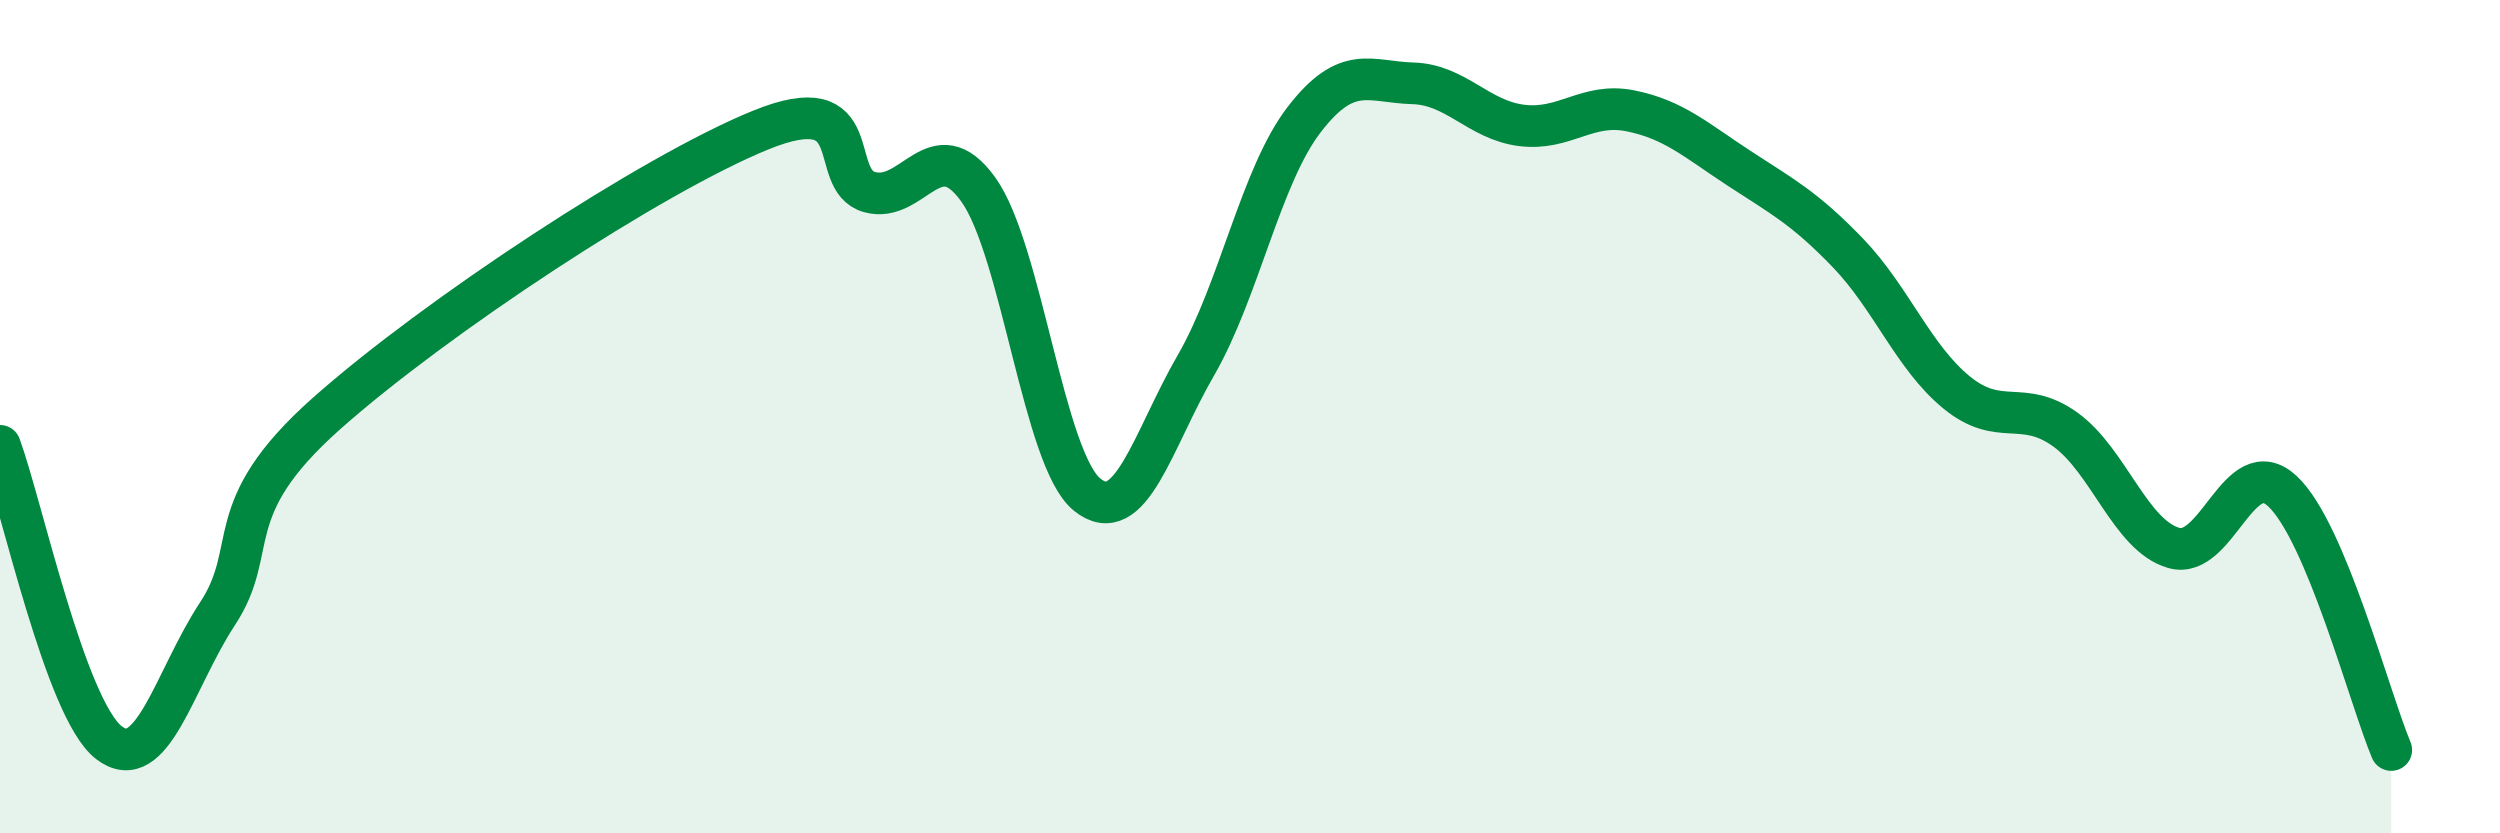 
    <svg width="60" height="20" viewBox="0 0 60 20" xmlns="http://www.w3.org/2000/svg">
      <path
        d="M 0,10.7 C 0.52,12.12 1.57,17.01 2.61,17.82 C 3.65,18.63 4.18,16.31 5.22,14.73 C 6.26,13.15 5.22,12.25 7.83,9.93 C 10.44,7.61 15.65,4.18 18.26,3.12 C 20.87,2.06 19.83,4.32 20.87,4.61 C 21.91,4.9 22.44,3.1 23.48,4.55 C 24.52,6 25.05,11.03 26.09,11.87 C 27.13,12.71 27.66,10.57 28.7,8.77 C 29.74,6.97 30.26,4.22 31.3,2.87 C 32.34,1.52 32.87,1.97 33.91,2 C 34.95,2.03 35.48,2.88 36.52,3.01 C 37.56,3.14 38.09,2.45 39.13,2.66 C 40.17,2.87 40.7,3.36 41.74,4.04 C 42.78,4.72 43.31,4.99 44.35,6.07 C 45.39,7.15 45.92,8.57 46.96,9.42 C 48,10.27 48.53,9.56 49.57,10.31 C 50.61,11.06 51.13,12.85 52.17,13.15 C 53.21,13.45 53.74,10.82 54.78,11.79 C 55.82,12.76 56.87,16.76 57.39,18L57.39 20L0 20Z"
        fill="#008740"
        opacity="0.1"
        stroke-linecap="round"
        stroke-linejoin="round"
      />
      <path
        d="M 0,10.7 C 0.52,12.12 1.57,17.01 2.61,17.82 C 3.65,18.63 4.18,16.31 5.22,14.73 C 6.26,13.15 5.22,12.25 7.83,9.93 C 10.44,7.61 15.65,4.18 18.26,3.12 C 20.87,2.06 19.83,4.32 20.87,4.61 C 21.91,4.9 22.44,3.1 23.48,4.55 C 24.52,6 25.05,11.03 26.09,11.87 C 27.13,12.71 27.66,10.57 28.7,8.77 C 29.74,6.97 30.26,4.22 31.3,2.87 C 32.34,1.52 32.87,1.97 33.91,2 C 34.95,2.03 35.48,2.88 36.52,3.01 C 37.56,3.14 38.09,2.45 39.13,2.66 C 40.17,2.87 40.7,3.36 41.74,4.04 C 42.78,4.72 43.31,4.99 44.35,6.07 C 45.39,7.15 45.92,8.57 46.96,9.42 C 48,10.27 48.53,9.56 49.57,10.31 C 50.61,11.06 51.13,12.85 52.17,13.15 C 53.21,13.45 53.74,10.82 54.78,11.79 C 55.82,12.76 56.87,16.76 57.39,18"
        stroke="#008740"
        stroke-width="1"
        fill="none"
        stroke-linecap="round"
        stroke-linejoin="round"
      />
    </svg>
  